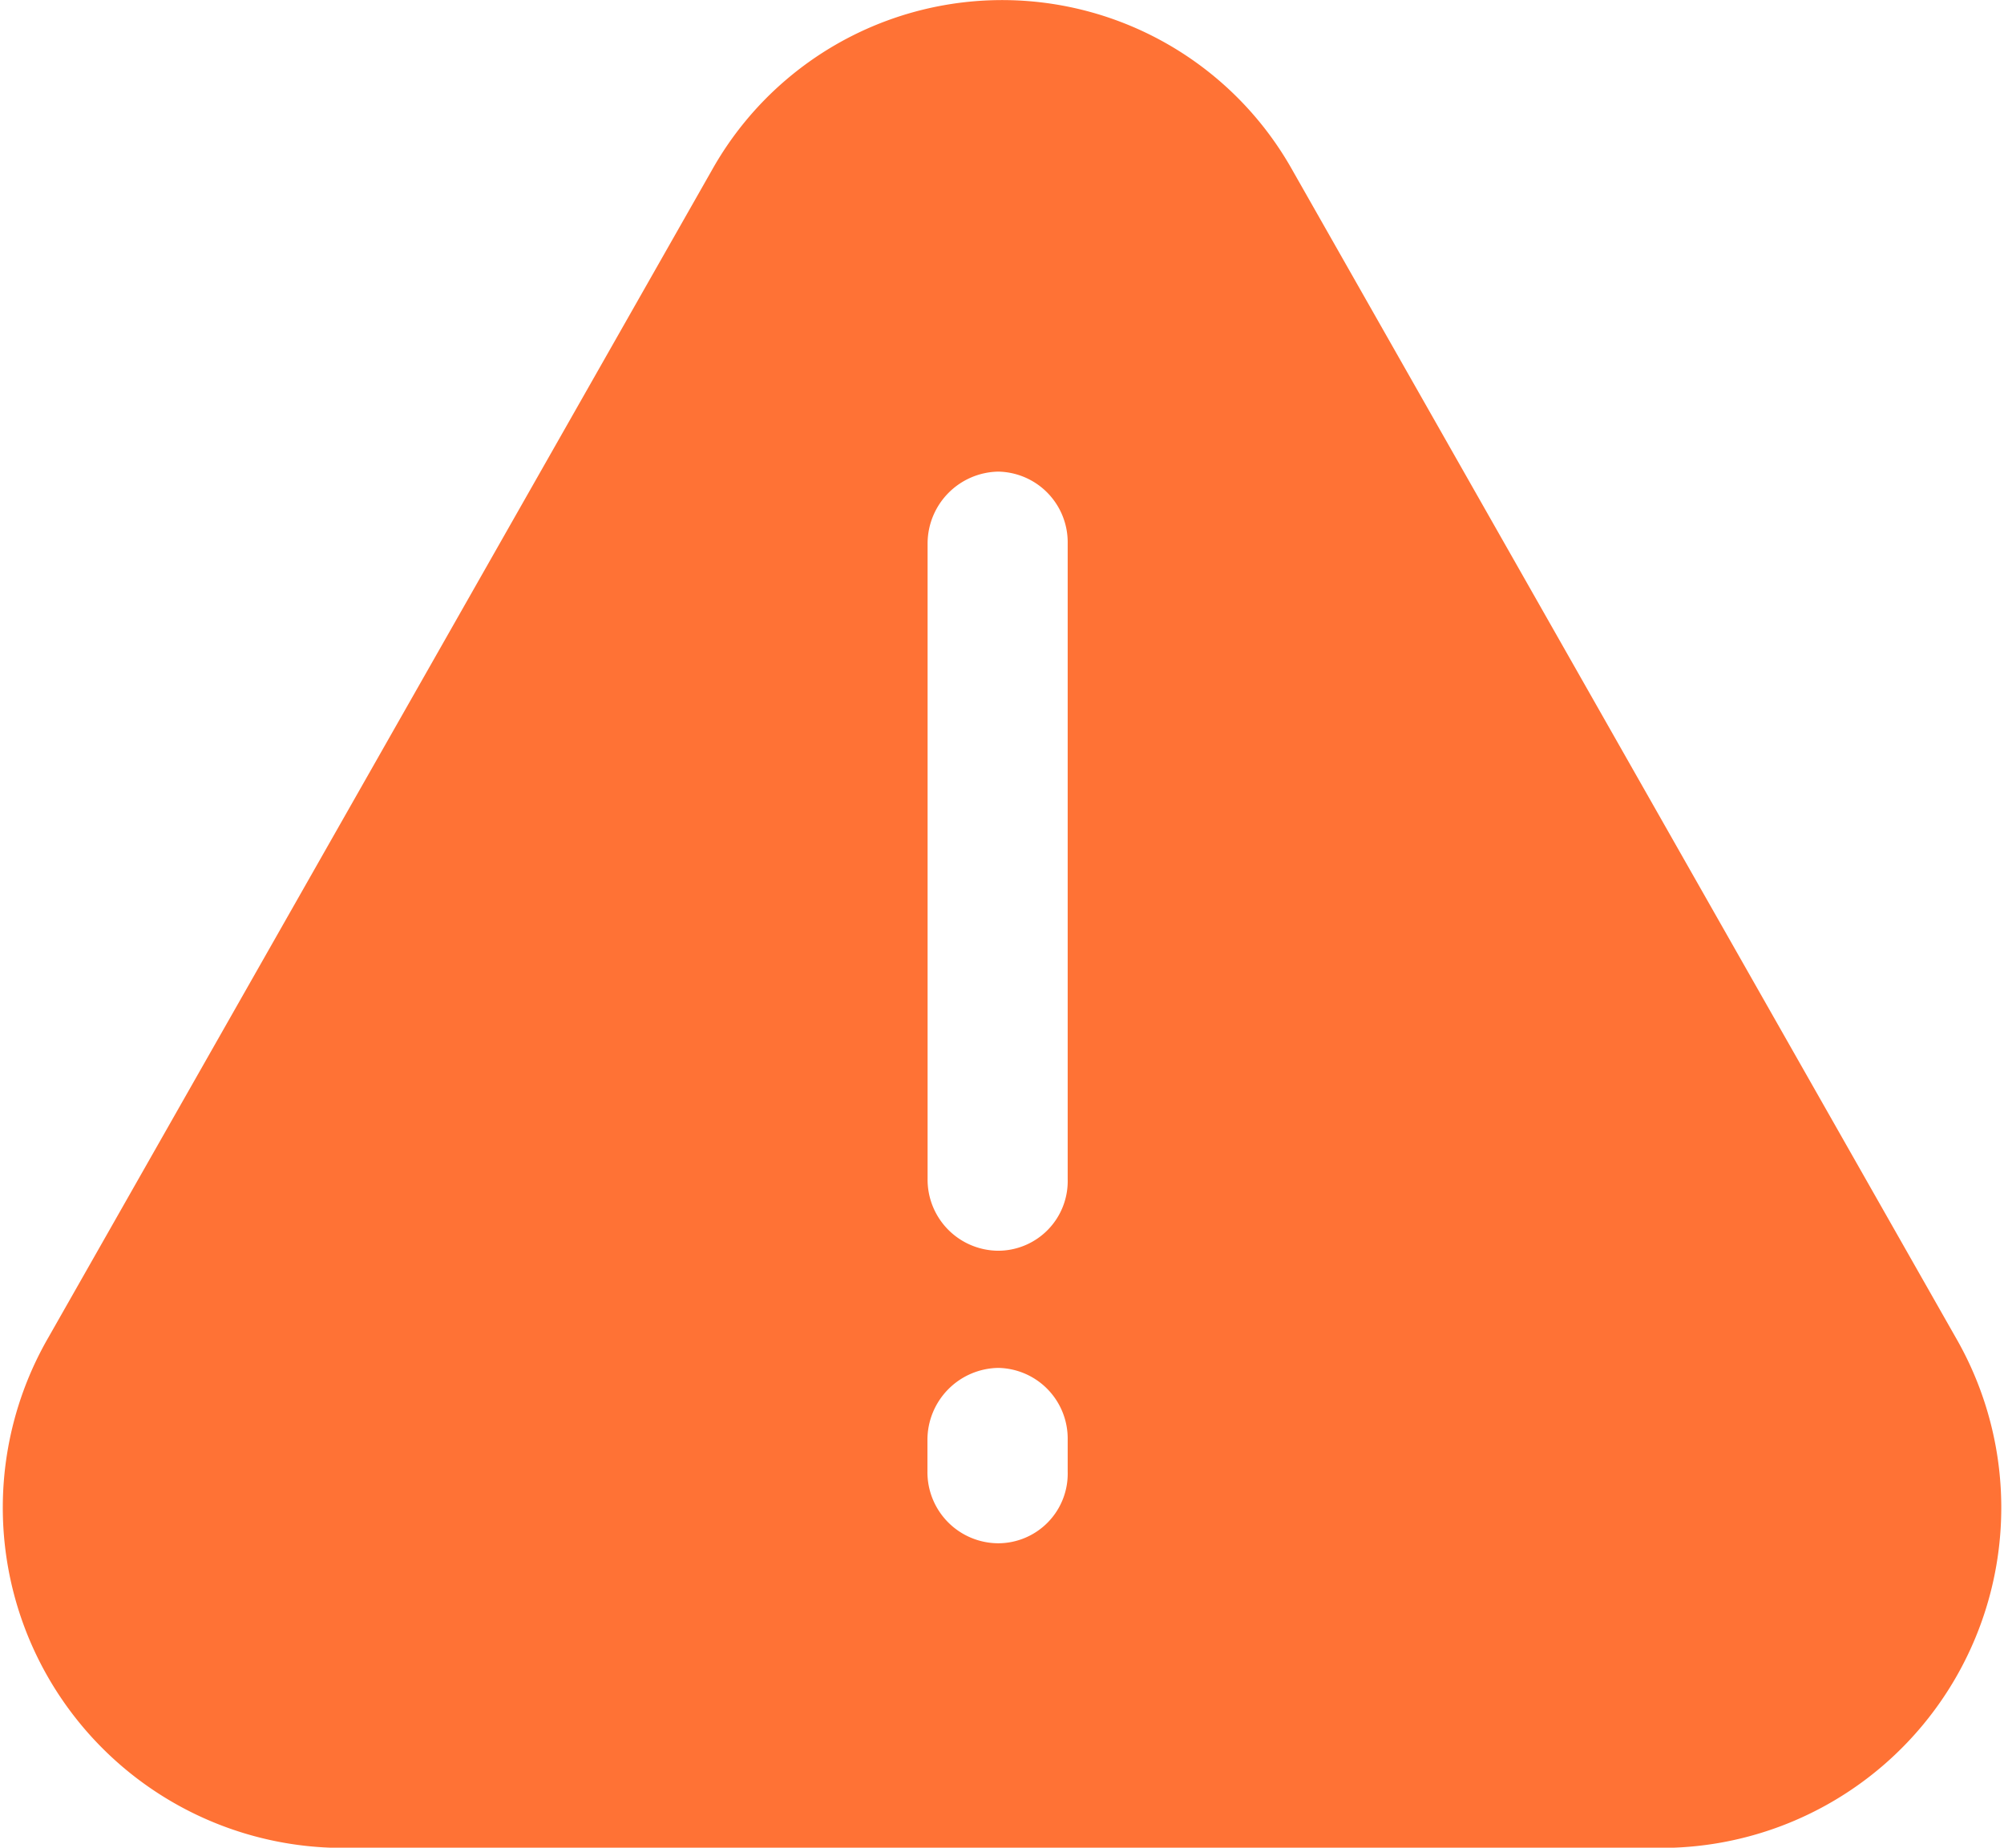 <svg xmlns="http://www.w3.org/2000/svg" width="26.207" height="24.159" viewBox="0 0 26.207 24.159">
  <g id="Caution_Icon" transform="translate(0.229 0.19)">
    <g id="Group_28248" data-name="Group 28248">
      <g id="Group_25334" data-name="Group 25334">
        <path id="Path_6292" data-name="Path 6292" d="M.3.43A1.1,1.1,0,0,1-.8,1.561,1.119,1.119,0,0,1-1.911.43V-7.875A1.131,1.131,0,0,1-.8-9.005,1.114,1.114,0,0,1,.3-7.875Zm0,3.825A1.1,1.1,0,0,1-.8,5.386a1.119,1.119,0,0,1-1.113-1.13V3.844A1.131,1.131,0,0,1-.8,2.714,1.114,1.114,0,0,1,.3,3.844ZM11.559,2.6,2.886-12.661a4.162,4.162,0,0,0-7.265,0L-13.055,2.6a4.26,4.26,0,0,0,3.633,6.39H7.927A4.26,4.26,0,0,0,11.559,2.6" transform="translate(13.623 14.792)" fill="#ff7235"/>
      </g>
      <g id="Group_25335" data-name="Group 25335">
        <path id="Path_6293" data-name="Path 6293" d="M.3.43A1.1,1.1,0,0,1-.8,1.561,1.119,1.119,0,0,1-1.911.43V-7.875A1.131,1.131,0,0,1-.8-9.005,1.114,1.114,0,0,1,.3-7.875Zm0,3.825A1.1,1.1,0,0,1-.8,5.386a1.119,1.119,0,0,1-1.113-1.13V3.844A1.131,1.131,0,0,1-.8,2.714,1.114,1.114,0,0,1,.3,3.844ZM11.559,2.6,2.886-12.661a4.162,4.162,0,0,0-7.265,0L-13.055,2.6a4.26,4.26,0,0,0,3.633,6.39H7.927A4.26,4.26,0,0,0,11.559,2.6" transform="translate(13.623 14.792)" fill="none" stroke="#ff7235" stroke-miterlimit="10" stroke-width="0.379"/>
      </g>
    </g>
  </g>
</svg>
